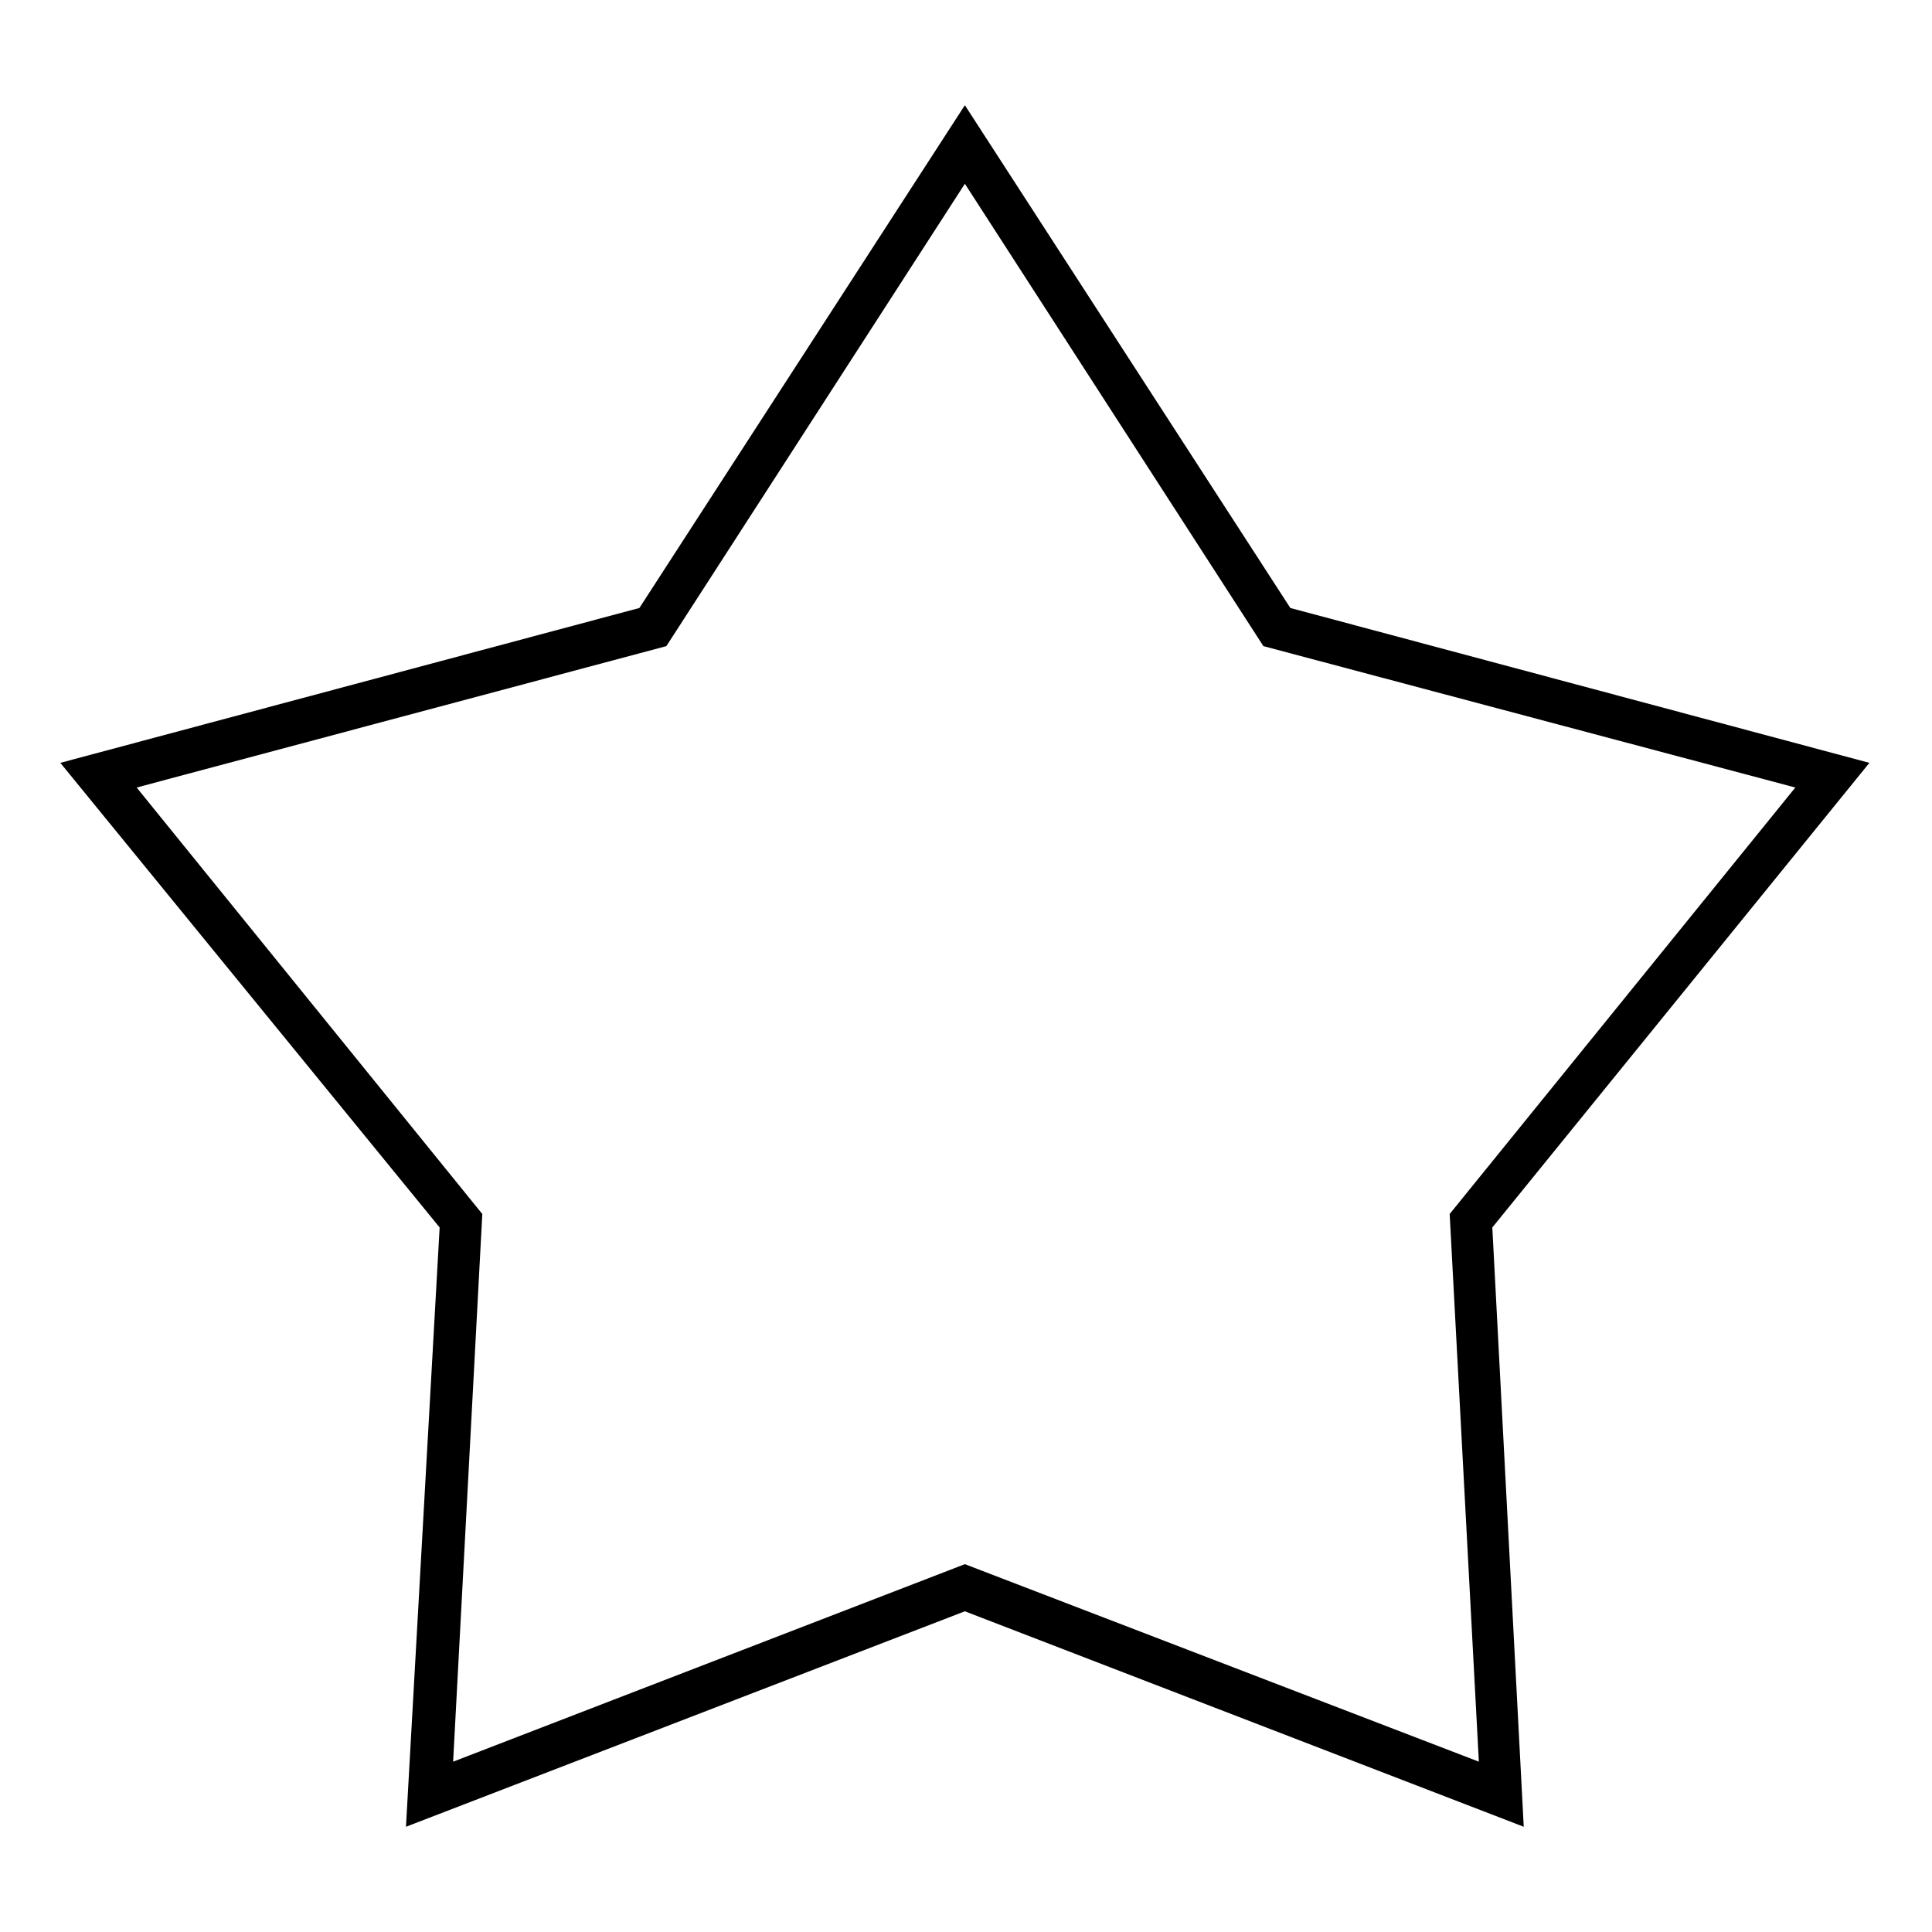 <?xml version="1.0" encoding="UTF-8"?>
<!-- The Best Svg Icon site in the world: iconSvg.co, Visit us! https://iconsvg.co -->
<svg fill="#000000" width="800px" height="800px" version="1.1" viewBox="144 144 512 512" xmlns="http://www.w3.org/2000/svg">
 <path d="m485.95 305.12 153.46 41.043-99.93 123.13 8.328 158.82-148.11-57.102-148.11 57.102 8.922-158.82-100.52-123.13 153.46-41.043 86.25-133.24zm-86.25-112.42 79.109 122.53 140.97 37.473-91.602 113.02 7.734 145.14-136.21-52.344-135.62 52.344 7.734-145.14-91.602-113.02 140.38-37.473z" fill-rule="evenodd"/>
</svg>